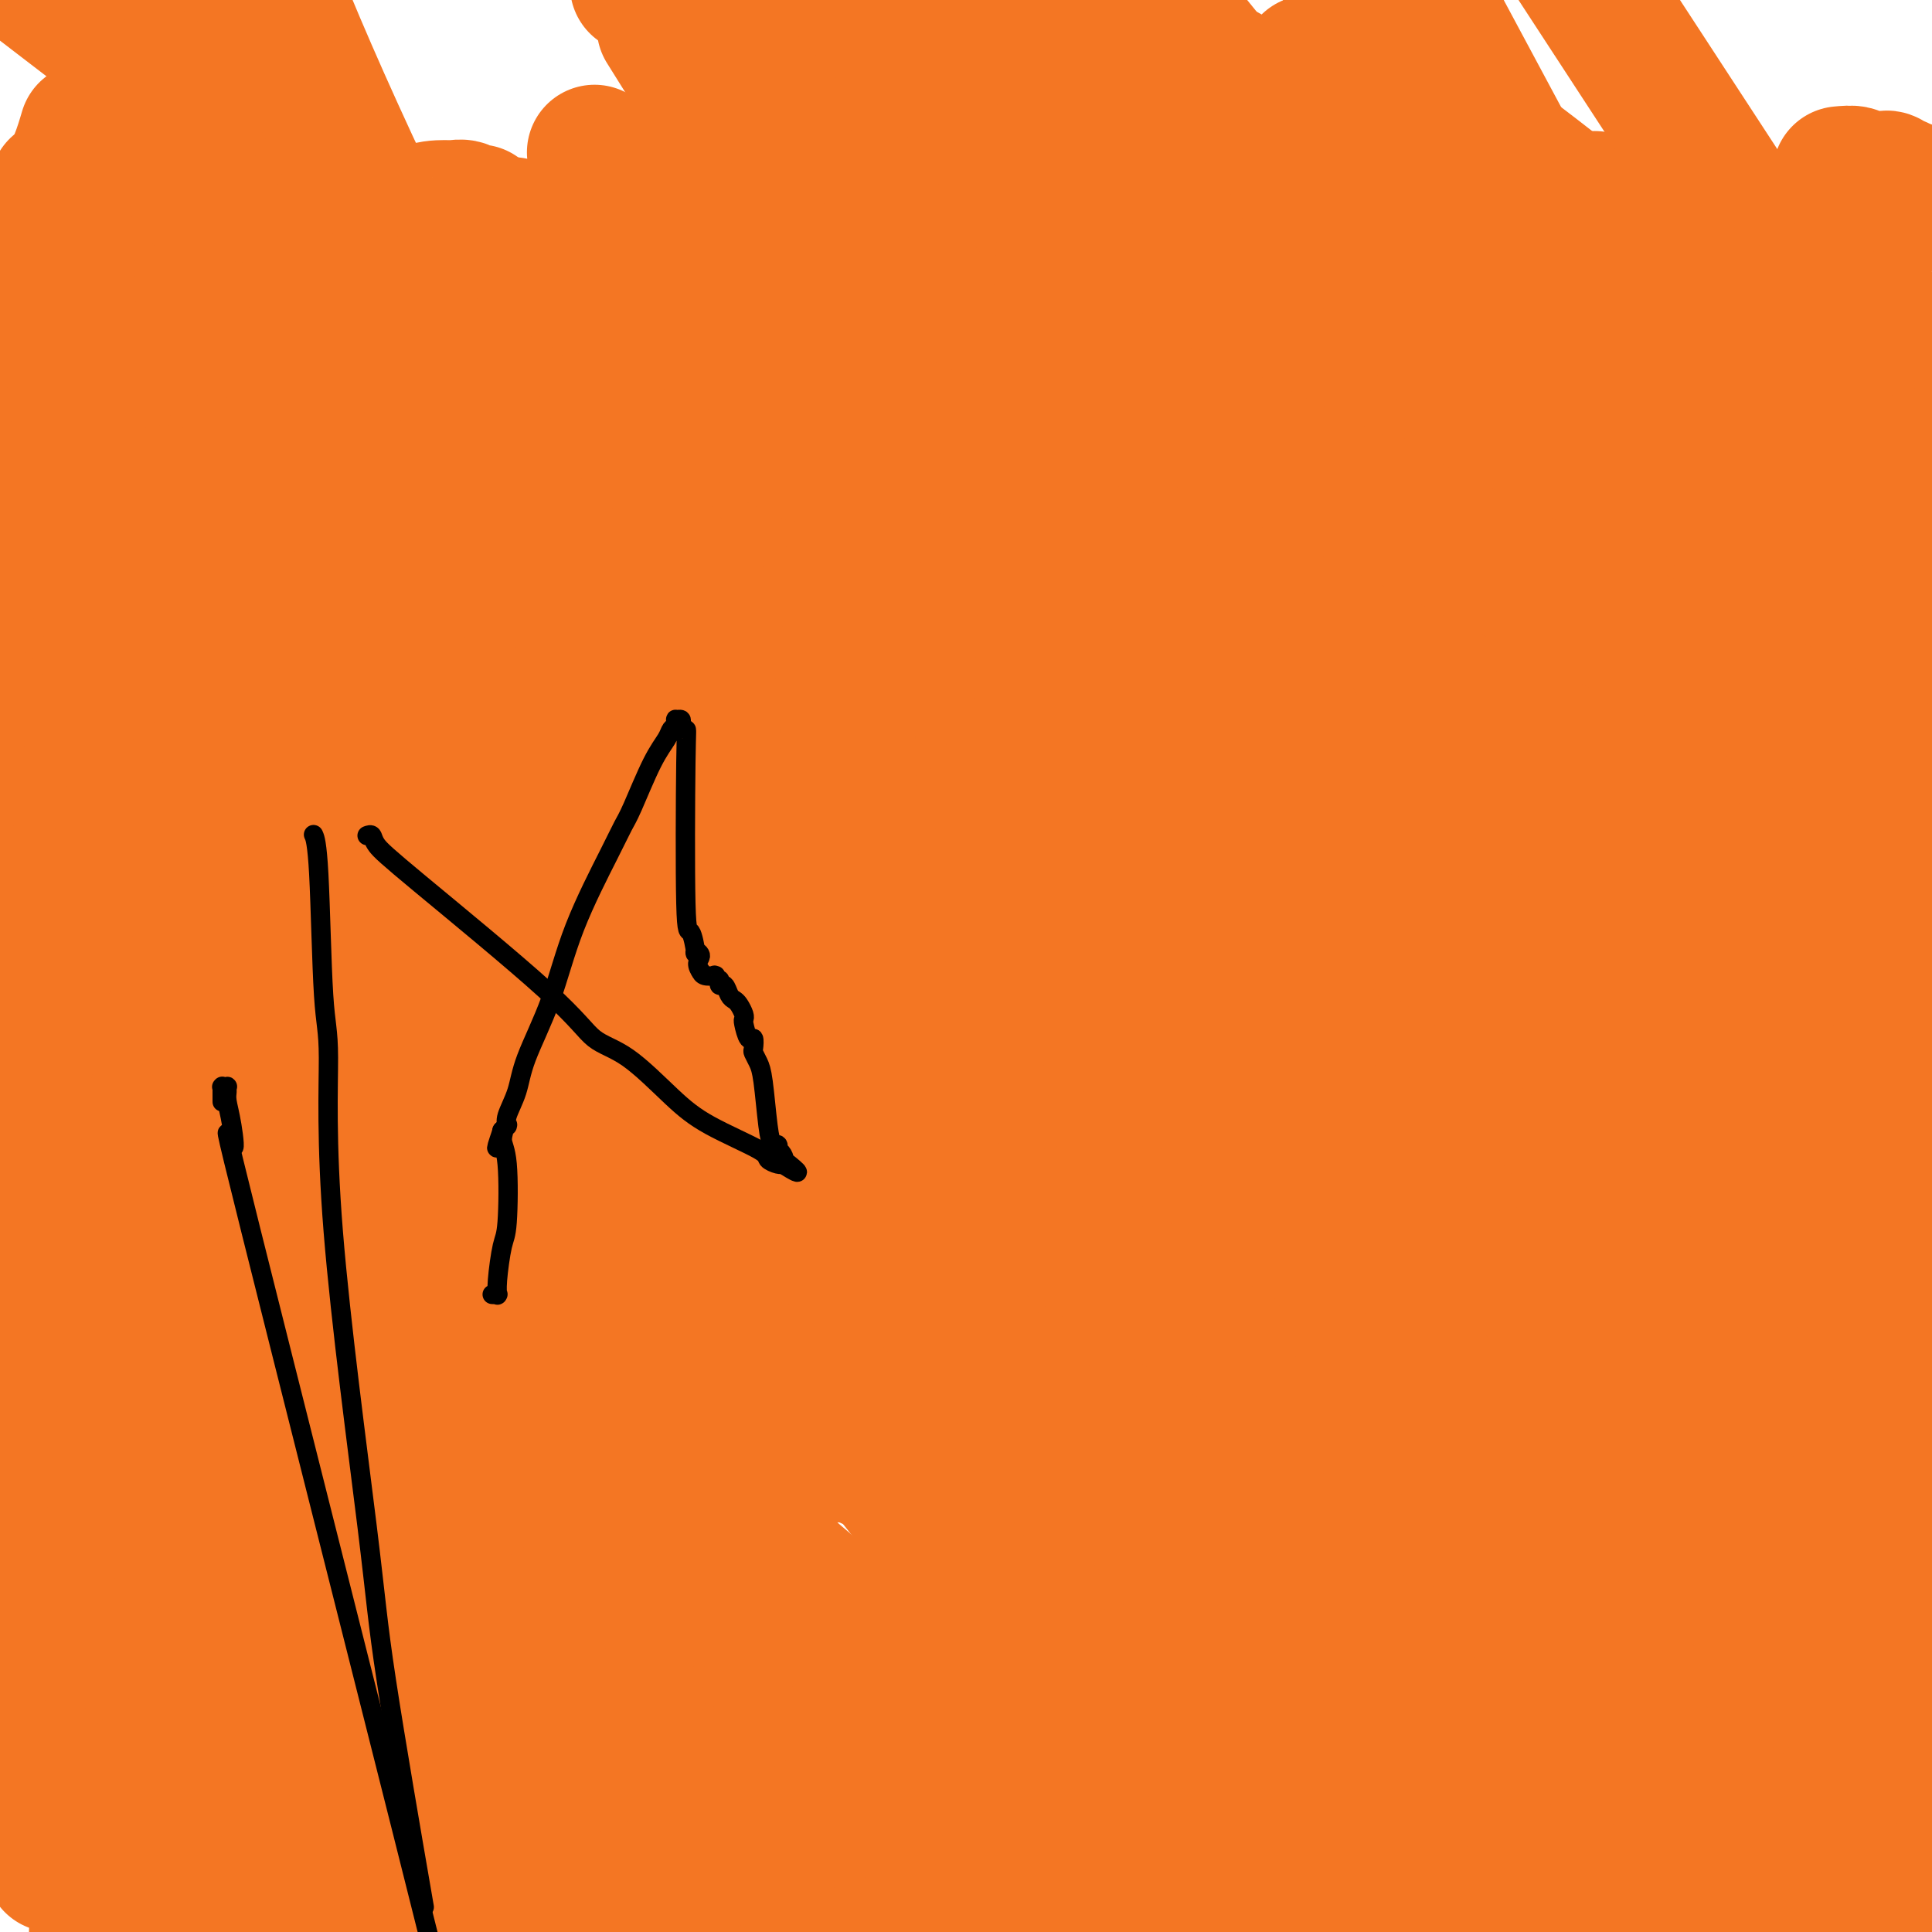 <svg viewBox='0 0 400 400' version='1.1' xmlns='http://www.w3.org/2000/svg' xmlns:xlink='http://www.w3.org/1999/xlink'><g fill='none' stroke='#F47623' stroke-width='28' stroke-linecap='round' stroke-linejoin='round'><path d='M82,122c-0.448,0.501 -0.897,1.001 -1,1c-0.103,-0.001 0.139,-0.504 0,0c-0.139,0.504 -0.660,2.015 -1,3c-0.340,0.985 -0.499,1.443 -1,4c-0.501,2.557 -1.343,7.214 -2,15c-0.657,7.786 -1.127,18.703 -2,22c-0.873,3.297 -2.149,-1.025 0,15c2.149,16.025 7.722,52.398 11,71c3.278,18.602 4.262,19.432 6,26c1.738,6.568 4.230,18.873 5,24c0.770,5.127 -0.182,3.076 0,3c0.182,-0.076 1.499,1.824 2,3c0.501,1.176 0.187,1.629 0,2c-0.187,0.371 -0.246,0.660 0,1c0.246,0.340 0.798,0.731 1,1c0.202,0.269 0.054,0.416 0,1c-0.054,0.584 -0.015,1.607 0,2c0.015,0.393 0.004,0.158 0,0c-0.004,-0.158 -0.001,-0.238 0,0c0.001,0.238 0.000,0.795 0,1c-0.000,0.205 -0.000,0.059 0,0c0.000,-0.059 0.000,-0.029 0,0'/><path d='M100,317c3.880,20.657 1.080,4.800 0,-1c-1.080,-5.800 -0.439,-1.544 0,0c0.439,1.544 0.677,0.374 1,0c0.323,-0.374 0.729,0.048 1,0c0.271,-0.048 0.405,-0.565 1,-1c0.595,-0.435 1.650,-0.788 2,-1c0.350,-0.212 -0.007,-0.284 0,-1c0.007,-0.716 0.378,-2.076 10,-4c9.622,-1.924 28.497,-4.411 41,-6c12.503,-1.589 18.635,-2.279 29,-2c10.365,0.279 24.963,1.529 36,3c11.037,1.471 18.513,3.165 22,4c3.487,0.835 2.983,0.811 5,1c2.017,0.189 6.553,0.590 9,1c2.447,0.410 2.804,0.828 3,1c0.196,0.172 0.230,0.098 1,0c0.770,-0.098 2.277,-0.219 3,0c0.723,0.219 0.661,0.780 1,1c0.339,0.220 1.078,0.101 2,0c0.922,-0.101 2.027,-0.185 4,0c1.973,0.185 4.815,0.638 6,1c1.185,0.362 0.713,0.633 2,1c1.287,0.367 4.335,0.830 6,1c1.665,0.170 1.949,0.045 2,0c0.051,-0.045 -0.130,-0.011 0,0c0.130,0.011 0.570,-0.001 1,0c0.430,0.001 0.850,0.014 1,0c0.150,-0.014 0.030,-0.055 0,0c-0.030,0.055 0.030,0.207 0,0c-0.030,-0.207 -0.152,-0.773 0,-1c0.152,-0.227 0.576,-0.113 1,0'/><path d='M290,314c16.228,1.853 4.296,-0.014 0,-1c-4.296,-0.986 -0.958,-1.091 0,-1c0.958,0.091 -0.466,0.379 -1,0c-0.534,-0.379 -0.179,-1.423 0,-2c0.179,-0.577 0.182,-0.685 0,-1c-0.182,-0.315 -0.550,-0.835 -1,-2c-0.450,-1.165 -0.982,-2.975 -1,-4c-0.018,-1.025 0.476,-1.265 0,-5c-0.476,-3.735 -1.924,-10.964 -3,-18c-1.076,-7.036 -1.780,-13.878 -2,-17c-0.220,-3.122 0.043,-2.525 0,-3c-0.043,-0.475 -0.391,-2.022 -1,-4c-0.609,-1.978 -1.478,-4.387 -2,-6c-0.522,-1.613 -0.697,-2.431 -1,-7c-0.303,-4.569 -0.733,-12.888 -1,-30c-0.267,-17.112 -0.370,-43.015 0,-57c0.370,-13.985 1.213,-16.051 1,-20c-0.213,-3.949 -1.483,-9.779 -2,-13c-0.517,-3.221 -0.282,-3.833 0,-5c0.282,-1.167 0.612,-2.891 1,-4c0.388,-1.109 0.836,-1.604 1,-2c0.164,-0.396 0.044,-0.695 0,-1c-0.044,-0.305 -0.012,-0.617 0,-1c0.012,-0.383 0.003,-0.839 0,-1c-0.003,-0.161 -0.001,-0.029 0,0c0.001,0.029 0.000,-0.045 0,0c-0.000,0.045 -0.000,0.208 0,0c0.000,-0.208 0.000,-0.788 0,-1c-0.000,-0.212 -0.000,-0.057 0,0c0.000,0.057 0.000,0.016 0,0c-0.000,-0.016 -0.000,-0.008 0,0'/><path d='M278,108c-0.015,-20.883 -0.051,-5.592 0,0c0.051,5.592 0.190,1.484 0,0c-0.190,-1.484 -0.708,-0.345 -1,0c-0.292,0.345 -0.356,-0.104 -1,0c-0.644,0.104 -1.867,0.762 -2,1c-0.133,0.238 0.823,0.057 0,0c-0.823,-0.057 -3.424,0.012 -4,0c-0.576,-0.012 0.873,-0.103 -4,0c-4.873,0.103 -16.069,0.402 -41,-1c-24.931,-1.402 -63.598,-4.505 -85,-6c-21.402,-1.495 -25.539,-1.382 -35,-1c-9.461,0.382 -24.245,1.033 -36,1c-11.755,-0.033 -20.481,-0.751 -26,-1c-5.519,-0.249 -7.832,-0.029 -14,0c-6.168,0.029 -16.191,-0.135 -23,0c-6.809,0.135 -10.405,0.567 -14,1'/><path d='M16,110c-5.853,-1.824 -11.705,-3.648 0,0c11.705,3.648 40.969,12.767 73,24c32.031,11.233 66.830,24.580 82,30c15.170,5.420 10.709,2.913 14,3c3.291,0.087 14.332,2.770 20,4c5.668,1.230 5.964,1.009 6,1c0.036,-0.009 -0.186,0.194 0,0c0.186,-0.194 0.782,-0.784 1,-1c0.218,-0.216 0.059,-0.058 0,0c-0.059,0.058 -0.020,0.017 0,0c0.020,-0.017 0.019,-0.008 0,0c-0.019,0.008 -0.057,0.017 0,0c0.057,-0.017 0.207,-0.060 0,0c-0.207,0.060 -0.773,0.222 -1,0c-0.227,-0.222 -0.117,-0.829 0,-1c0.117,-0.171 0.239,0.094 0,0c-0.239,-0.094 -0.838,-0.546 -1,-1c-0.162,-0.454 0.115,-0.910 0,-1c-0.115,-0.090 -0.621,0.187 -1,0c-0.379,-0.187 -0.632,-0.839 -1,-1c-0.368,-0.161 -0.851,0.168 -1,0c-0.149,-0.168 0.037,-0.832 0,-1c-0.037,-0.168 -0.297,0.161 -2,-1c-1.703,-1.161 -4.849,-3.813 -5,-4c-0.151,-0.187 2.691,2.093 -5,-3c-7.691,-5.093 -25.916,-17.557 -34,-23c-8.084,-5.443 -6.025,-3.866 -7,-4c-0.975,-0.134 -4.982,-1.978 -7,-3c-2.018,-1.022 -2.046,-1.222 -2,-1c0.046,0.222 0.166,0.868 0,1c-0.166,0.132 -0.619,-0.248 -1,0c-0.381,0.248 -0.691,1.124 -1,2'/><path d='M143,130c-0.724,0.192 -0.535,-0.329 -1,1c-0.465,1.329 -1.583,4.508 -2,7c-0.417,2.492 -0.133,4.295 0,9c0.133,4.705 0.116,12.310 0,15c-0.116,2.690 -0.330,0.463 0,38c0.330,37.537 1.204,114.837 2,151c0.796,36.163 1.513,31.189 2,33c0.487,1.811 0.743,10.405 1,19'/><path d='M140,395c0.056,1.003 0.111,2.007 0,0c-0.111,-2.007 -0.389,-7.023 -1,-35c-0.611,-27.977 -1.555,-78.913 -3,-105c-1.445,-26.087 -3.392,-27.324 -4,-32c-0.608,-4.676 0.124,-12.791 0,-17c-0.124,-4.209 -1.102,-4.513 -2,-6c-0.898,-1.487 -1.715,-4.156 -2,-6c-0.285,-1.844 -0.038,-2.862 -1,-5c-0.962,-2.138 -3.133,-5.396 -4,-7c-0.867,-1.604 -0.431,-1.555 -1,-2c-0.569,-0.445 -2.142,-1.384 -3,-2c-0.858,-0.616 -1.000,-0.907 -1,-1c-0.000,-0.093 0.141,0.014 0,0c-0.141,-0.014 -0.566,-0.148 -1,0c-0.434,0.148 -0.877,0.576 -1,1c-0.123,0.424 0.074,0.842 0,1c-0.074,0.158 -0.420,0.057 0,2c0.420,1.943 1.607,5.931 2,7c0.393,1.069 -0.008,-0.782 2,6c2.008,6.782 6.426,22.195 12,43c5.574,20.805 12.303,47.001 15,58c2.697,10.999 1.361,6.801 3,20c1.639,13.199 6.254,43.796 9,59c2.746,15.204 3.624,15.017 4,17c0.376,1.983 0.250,6.138 0,8c-0.250,1.862 -0.625,1.431 -1,1'/><path d='M158,399c0.086,0.553 0.173,1.106 0,0c-0.173,-1.106 -0.605,-3.871 0,-2c0.605,1.871 2.247,8.377 -4,-9c-6.247,-17.377 -20.385,-58.636 -31,-93c-10.615,-34.364 -17.709,-61.832 -26,-91c-8.291,-29.168 -17.780,-60.036 -22,-83c-4.220,-22.964 -3.169,-38.025 -3,-44c0.169,-5.975 -0.542,-2.863 -1,-2c-0.458,0.863 -0.662,-0.524 -1,-1c-0.338,-0.476 -0.810,-0.042 -1,0c-0.190,0.042 -0.097,-0.308 0,0c0.097,0.308 0.197,1.273 0,1c-0.197,-0.273 -0.692,-1.785 -1,0c-0.308,1.785 -0.429,6.865 -3,16c-2.571,9.135 -7.592,22.324 -8,76c-0.408,53.676 3.796,147.838 8,242'/><path d='M23,239c0.824,5.582 1.647,11.165 0,0c-1.647,-11.165 -5.765,-39.077 -3,-71c2.765,-31.923 12.412,-67.859 16,-81c3.588,-13.141 1.119,-3.489 0,0c-1.119,3.489 -0.886,0.814 -1,0c-0.114,-0.814 -0.576,0.234 -1,0c-0.424,-0.234 -0.812,-1.748 -1,0c-0.188,1.748 -0.176,6.759 -1,17c-0.824,10.241 -2.483,25.711 -2,43c0.483,17.289 3.108,36.396 8,60c4.892,23.604 12.050,51.704 17,73c4.950,21.296 7.693,35.787 10,45c2.307,9.213 4.177,13.148 7,19c2.823,5.852 6.599,13.620 9,18c2.401,4.380 3.427,5.374 4,6c0.573,0.626 0.692,0.886 1,1c0.308,0.114 0.804,0.081 1,0c0.196,-0.081 0.093,-0.211 0,-1c-0.093,-0.789 -0.178,-2.236 0,0c0.178,2.236 0.617,8.154 -1,-4c-1.617,-12.154 -5.289,-42.382 -11,-83c-5.711,-40.618 -13.461,-91.628 -19,-122c-5.539,-30.372 -8.868,-40.106 -13,-64c-4.132,-23.894 -9.066,-61.947 -14,-100'/><path d='M128,128c-2.893,-4.551 -5.786,-9.101 0,0c5.786,9.101 20.250,31.855 34,49c13.750,17.145 26.785,28.681 39,46c12.215,17.319 23.608,40.420 33,56c9.392,15.580 16.782,23.638 20,27c3.218,3.362 2.262,2.027 2,2c-0.262,-0.027 0.168,1.254 0,1c-0.168,-0.254 -0.936,-2.043 -1,-2c-0.064,0.043 0.574,1.918 -2,-1c-2.574,-2.918 -8.360,-10.627 -29,-35c-20.640,-24.373 -56.134,-65.408 -88,-107c-31.866,-41.592 -60.105,-83.741 -78,-112c-17.895,-28.259 -25.448,-42.630 -33,-57'/><path d='M52,42c-6.055,-8.316 -12.110,-16.633 0,0c12.110,16.633 42.384,58.214 63,84c20.616,25.786 31.574,35.775 49,55c17.426,19.225 41.321,47.684 58,64c16.679,16.316 26.144,20.490 31,23c4.856,2.510 5.104,3.358 6,4c0.896,0.642 2.439,1.078 3,1c0.561,-0.078 0.141,-0.670 0,-1c-0.141,-0.330 -0.003,-0.398 0,0c0.003,0.398 -0.127,1.260 -1,0c-0.873,-1.260 -2.487,-4.643 -5,-8c-2.513,-3.357 -5.924,-6.686 -22,-24c-16.076,-17.314 -44.815,-48.611 -70,-75c-25.185,-26.389 -46.815,-47.870 -56,-57c-9.185,-9.130 -5.927,-5.909 -5,-5c0.927,0.909 -0.479,-0.493 -1,-1c-0.521,-0.507 -0.156,-0.117 0,0c0.156,0.117 0.104,-0.037 0,0c-0.104,0.037 -0.261,0.266 0,1c0.261,0.734 0.939,1.973 1,2c0.061,0.027 -0.494,-1.159 5,5c5.494,6.159 17.038,19.663 29,33c11.962,13.337 24.341,26.506 35,39c10.659,12.494 19.599,24.313 44,49c24.401,24.687 64.263,62.244 84,81c19.737,18.756 19.348,18.712 25,23c5.652,4.288 17.343,12.909 23,17c5.657,4.091 5.279,3.653 5,3c-0.279,-0.653 -0.460,-1.522 0,-1c0.460,0.522 1.560,2.435 0,0c-1.560,-2.435 -5.780,-9.217 -10,-16'/><path d='M343,338c-15.083,-16.900 -47.790,-50.651 -65,-69c-17.210,-18.349 -18.922,-21.295 -29,-33c-10.078,-11.705 -28.522,-32.170 -36,-41c-7.478,-8.830 -3.992,-6.026 -5,-8c-1.008,-1.974 -6.512,-8.727 -9,-12c-2.488,-3.273 -1.960,-3.065 -5,-5c-3.040,-1.935 -9.648,-6.013 -20,-15c-10.352,-8.987 -24.449,-22.883 -30,-28c-5.551,-5.117 -2.556,-1.456 -2,0c0.556,1.456 -1.328,0.708 -2,1c-0.672,0.292 -0.131,1.625 0,2c0.131,0.375 -0.147,-0.206 0,1c0.147,1.206 0.720,4.200 2,7c1.280,2.800 3.268,5.408 12,30c8.732,24.592 24.209,71.169 43,125c18.791,53.831 40.895,114.915 63,176'/><path d='M183,396c2.214,2.228 4.428,4.455 0,0c-4.428,-4.455 -15.498,-15.594 -28,-36c-12.502,-20.406 -26.436,-50.079 -35,-66c-8.564,-15.921 -11.760,-18.090 -18,-31c-6.240,-12.910 -15.525,-36.560 -20,-47c-4.475,-10.440 -4.140,-7.671 -4,-7c0.140,0.671 0.084,-0.756 0,-1c-0.084,-0.244 -0.197,0.697 0,1c0.197,0.303 0.705,-0.030 1,0c0.295,0.030 0.377,0.423 1,1c0.623,0.577 1.788,1.337 3,2c1.212,0.663 2.471,1.227 4,3c1.529,1.773 3.327,4.754 39,30c35.673,25.246 105.220,72.759 146,100c40.780,27.241 52.794,34.212 63,40c10.206,5.788 18.603,10.394 27,15'/><path d='M351,383c0.597,0.853 1.193,1.706 0,0c-1.193,-1.706 -4.176,-5.970 -6,-8c-1.824,-2.030 -2.488,-1.826 -3,-2c-0.512,-0.174 -0.871,-0.725 -1,-1c-0.129,-0.275 -0.028,-0.272 0,0c0.028,0.272 -0.016,0.813 0,1c0.016,0.187 0.093,0.020 0,0c-0.093,-0.020 -0.355,0.108 0,0c0.355,-0.108 1.326,-0.452 2,0c0.674,0.452 1.050,1.701 6,7c4.950,5.299 14.475,14.650 24,24'/><path d='M336,395c1.668,2.281 3.337,4.562 0,0c-3.337,-4.562 -11.679,-15.968 -22,-26c-10.321,-10.032 -22.622,-18.689 -31,-25c-8.378,-6.311 -12.834,-10.277 -15,-12c-2.166,-1.723 -2.042,-1.204 -2,-1c0.042,0.204 0.000,0.094 0,0c-0.000,-0.094 0.041,-0.172 0,0c-0.041,0.172 -0.163,0.594 0,1c0.163,0.406 0.610,0.795 1,1c0.390,0.205 0.721,0.227 1,1c0.279,0.773 0.506,2.296 1,3c0.494,0.704 1.254,0.590 2,1c0.746,0.410 1.477,1.345 2,2c0.523,0.655 0.839,1.032 1,1c0.161,-0.032 0.167,-0.472 1,0c0.833,0.472 2.494,1.858 1,1c-1.494,-0.858 -6.141,-3.959 13,7c19.141,10.959 62.071,35.980 105,61'/><path d='M336,377c5.430,2.565 10.860,5.131 0,0c-10.860,-5.131 -38.009,-17.957 -80,-39c-41.991,-21.043 -98.825,-50.301 -141,-70c-42.175,-19.699 -69.691,-29.839 -84,-35c-14.309,-5.161 -15.410,-5.344 -17,-6c-1.590,-0.656 -3.669,-1.787 -5,-2c-1.331,-0.213 -1.914,0.491 -2,1c-0.086,0.509 0.325,0.823 0,1c-0.325,0.177 -1.384,0.216 0,1c1.384,0.784 5.212,2.314 1,1c-4.212,-1.314 -16.465,-5.472 4,5c20.465,10.472 73.646,35.575 102,47c28.354,11.425 31.881,9.172 44,13c12.119,3.828 32.832,13.737 45,18c12.168,4.263 15.793,2.881 17,2c1.207,-0.881 -0.002,-1.261 0,-1c0.002,0.261 1.217,1.163 0,0c-1.217,-1.163 -4.865,-4.392 0,-1c4.865,3.392 18.242,13.404 -1,0c-19.242,-13.404 -71.104,-50.224 -113,-78c-41.896,-27.776 -73.828,-46.507 -103,-66c-29.172,-19.493 -55.586,-39.746 -82,-60'/><path d='M135,263c-15.955,-7.041 -31.911,-14.083 0,0c31.911,14.083 111.687,49.290 151,66c39.313,16.710 38.161,14.922 50,18c11.839,3.078 36.668,11.022 50,14c13.332,2.978 15.166,0.989 17,-1'/><path d='M381,314c10.202,10.714 20.405,21.429 0,0c-20.405,-21.429 -71.417,-75.000 -128,-125c-56.583,-50.000 -118.738,-96.429 -162,-129c-43.262,-32.571 -67.631,-51.286 -92,-70'/><path d='M33,74c-6.265,-4.849 -12.530,-9.698 0,0c12.530,9.698 43.855,33.945 77,52c33.145,18.055 68.111,29.920 93,36c24.889,6.080 39.701,6.377 57,9c17.299,2.623 37.085,7.573 50,10c12.915,2.427 18.959,2.332 23,2c4.041,-0.332 6.080,-0.901 7,-1c0.920,-0.099 0.721,0.272 -1,-1c-1.721,-1.272 -4.963,-4.189 -1,-1c3.963,3.189 15.132,12.482 -11,-14c-26.132,-26.482 -89.566,-88.741 -153,-151'/><path d='M228,43c-8.549,-3.480 -17.097,-6.961 0,0c17.097,6.961 59.840,24.363 81,33c21.160,8.637 20.736,8.509 24,9c3.264,0.491 10.217,1.601 13,2c2.783,0.399 1.395,0.086 0,-1c-1.395,-1.086 -2.799,-2.946 -1,0c1.799,2.946 6.800,10.699 -6,-7c-12.800,-17.699 -43.400,-60.849 -74,-104'/><path d='M207,153c-2.875,-2.435 -5.750,-4.869 0,0c5.750,4.869 20.125,17.042 52,58c31.875,40.958 81.250,110.702 111,144c29.750,33.298 39.875,30.149 50,27'/><path d='M326,203c12.425,11.644 24.851,23.288 0,0c-24.851,-23.288 -86.977,-81.509 -114,-105c-27.023,-23.491 -18.943,-12.251 -21,-9c-2.057,3.251 -14.252,-1.487 -19,-3c-4.748,-1.513 -2.048,0.199 -1,1c1.048,0.801 0.446,0.689 0,0c-0.446,-0.689 -0.735,-1.957 1,0c1.735,1.957 5.495,7.138 0,2c-5.495,-5.138 -20.246,-20.594 6,5c26.246,25.594 93.489,92.237 128,129c34.511,36.763 36.289,43.647 64,65c27.711,21.353 81.356,57.177 135,93'/><path d='M356,92c0.265,0.271 0.530,0.542 0,0c-0.530,-0.542 -1.855,-1.898 -4,-6c-2.145,-4.102 -5.108,-10.949 -7,-14c-1.892,-3.051 -2.711,-2.306 -3,-2c-0.289,0.306 -0.046,0.174 0,0c0.046,-0.174 -0.104,-0.389 0,0c0.104,0.389 0.461,1.383 0,1c-0.461,-0.383 -1.739,-2.141 1,2c2.739,4.141 9.497,14.183 29,41c19.503,26.817 51.752,70.408 84,114'/><path d='M330,66c-4.488,-16.696 -8.976,-33.393 0,0c8.976,33.393 31.417,116.875 42,155c10.583,38.125 9.310,30.893 13,34c3.690,3.107 12.345,16.554 21,30'/><path d='M326,57c4.333,8.083 8.667,16.167 0,0c-8.667,-16.167 -30.333,-56.583 -52,-97'/><path d='M344,136c-4.800,-8.689 -9.600,-17.378 0,0c9.600,17.378 33.600,60.822 46,83c12.400,22.178 13.200,23.089 14,24'/><path d='M367,55c5.167,7.917 10.333,15.833 0,0c-10.333,-15.833 -36.167,-55.417 -62,-95'/><path d='M284,83c-0.065,-12.951 -0.131,-25.902 0,0c0.131,25.902 0.458,90.658 2,127c1.542,36.342 4.299,44.270 6,49c1.701,4.730 2.347,6.263 5,14c2.653,7.737 7.315,21.679 9,27c1.685,5.321 0.395,2.022 0,1c-0.395,-1.022 0.107,0.235 0,0c-0.107,-0.235 -0.822,-1.960 0,-1c0.822,0.960 3.183,4.605 -9,-20c-12.183,-24.605 -38.909,-77.458 -68,-130c-29.091,-52.542 -60.545,-104.771 -92,-157'/><path d='M108,211c-0.036,-7.077 -0.071,-14.155 0,0c0.071,14.155 0.250,49.542 4,83c3.750,33.458 11.071,64.988 21,91c9.929,26.012 22.464,46.506 35,67'/><path d='M153,346c9.444,13.333 18.889,26.667 0,0c-18.889,-26.667 -66.111,-93.333 -101,-142c-34.889,-48.667 -57.444,-79.333 -80,-110'/><path d='M9,139c-9.389,-8.829 -18.777,-17.658 0,0c18.777,17.658 65.721,61.802 92,96c26.279,34.198 31.894,58.449 53,81c21.106,22.551 57.703,43.403 84,56c26.297,12.597 42.293,16.939 50,18c7.707,1.061 7.123,-1.159 10,-2c2.877,-0.841 9.213,-0.303 9,-16c-0.213,-15.697 -6.974,-47.629 -25,-81c-18.026,-33.371 -47.315,-68.182 -72,-102c-24.685,-33.818 -44.765,-66.644 -59,-84c-14.235,-17.356 -22.626,-19.243 -26,-20c-3.374,-0.757 -1.732,-0.383 -1,0c0.732,0.383 0.555,0.774 0,0c-0.555,-0.774 -1.489,-2.713 0,1c1.489,3.713 5.401,13.076 0,1c-5.401,-12.076 -20.115,-45.593 3,9c23.115,54.593 84.057,197.297 145,340'/><path d='M199,324c10.030,12.774 20.060,25.548 0,0c-20.060,-25.548 -70.209,-89.418 -107,-135c-36.791,-45.582 -60.224,-72.876 -69,-83c-8.776,-10.124 -2.895,-3.079 -1,0c1.895,3.079 -0.197,2.191 -1,2c-0.803,-0.191 -0.317,0.316 0,1c0.317,0.684 0.467,1.544 -1,0c-1.467,-1.544 -4.549,-5.493 1,4c5.549,9.493 19.728,32.426 44,84c24.272,51.574 58.636,131.787 93,212'/><path d='M115,350c4.356,5.933 8.711,11.867 0,0c-8.711,-11.867 -30.489,-41.533 -73,-87c-42.511,-45.467 -105.756,-106.733 -169,-168'/><path d='M7,345c-7.833,-10.167 -15.667,-20.333 0,0c15.667,20.333 54.833,71.167 94,122'/><path d='M132,356c0.003,0.203 0.006,0.406 0,0c-0.006,-0.406 -0.021,-1.422 0,-2c0.021,-0.578 0.080,-0.719 0,-1c-0.080,-0.281 -0.297,-0.702 -1,-1c-0.703,-0.298 -1.891,-0.472 -3,-1c-1.109,-0.528 -2.139,-1.410 -5,-4c-2.861,-2.590 -7.551,-6.887 -10,-9c-2.449,-2.113 -2.655,-2.040 -3,-2c-0.345,0.040 -0.828,0.047 -1,0c-0.172,-0.047 -0.032,-0.149 0,0c0.032,0.149 -0.042,0.547 0,1c0.042,0.453 0.200,0.960 0,1c-0.200,0.040 -0.759,-0.385 -1,0c-0.241,0.385 -0.164,1.582 0,2c0.164,0.418 0.414,0.056 0,1c-0.414,0.944 -1.491,3.192 -2,5c-0.509,1.808 -0.451,3.174 -1,5c-0.549,1.826 -1.705,4.112 -2,5c-0.295,0.888 0.269,0.378 0,0c-0.269,-0.378 -1.373,-0.623 -2,0c-0.627,0.623 -0.777,2.116 -4,0c-3.223,-2.116 -9.518,-7.841 -15,-11c-5.482,-3.159 -10.152,-3.753 -18,-23c-7.848,-19.247 -18.873,-57.147 -23,-73c-4.127,-15.853 -1.357,-9.659 0,-10c1.357,-0.341 1.302,-7.215 1,-10c-0.302,-2.785 -0.851,-1.479 -1,-1c-0.149,0.479 0.101,0.131 0,0c-0.101,-0.131 -0.553,-0.045 -1,0c-0.447,0.045 -0.890,0.051 -1,0c-0.110,-0.051 0.111,-0.157 0,0c-0.111,0.157 -0.556,0.579 -1,1'/><path d='M38,229c-0.950,-0.338 -1.324,-1.185 -2,4c-0.676,5.185 -1.656,16.400 -3,24c-1.344,7.600 -3.054,11.585 2,36c5.054,24.415 16.873,69.262 23,92c6.127,22.738 6.564,23.369 7,24'/><path d='M43,285c3.267,7.800 6.533,15.600 0,0c-6.533,-15.600 -22.867,-54.600 -33,-76c-10.133,-21.400 -14.067,-25.200 -18,-29'/><path d='M1,252c-1.556,-3.533 -3.111,-7.066 0,0c3.111,7.066 10.890,24.732 14,32c3.110,7.268 1.551,4.139 1,3c-0.551,-1.139 -0.093,-0.286 0,0c0.093,0.286 -0.177,0.006 0,0c0.177,-0.006 0.803,0.262 1,0c0.197,-0.262 -0.035,-1.056 0,-1c0.035,0.056 0.337,0.961 1,0c0.663,-0.961 1.688,-3.786 1,-1c-0.688,2.786 -3.088,11.185 4,-11c7.088,-22.185 23.666,-74.953 30,-95c6.334,-20.047 2.426,-7.373 1,-3c-1.426,4.373 -0.368,0.446 0,-1c0.368,-1.446 0.048,-0.409 0,0c-0.048,0.409 0.175,0.192 0,0c-0.175,-0.192 -0.750,-0.359 -1,0c-0.250,0.359 -0.175,1.243 0,1c0.175,-0.243 0.449,-1.611 -1,1c-1.449,2.611 -4.621,9.203 -9,18c-4.379,8.797 -9.965,19.799 -18,46c-8.035,26.201 -18.517,67.600 -29,109'/><path d='M-1,356c-0.634,2.513 -1.269,5.025 0,0c1.269,-5.025 4.441,-17.588 21,-57c16.559,-39.412 46.505,-105.675 58,-131c11.495,-25.325 4.541,-9.714 2,-4c-2.541,5.714 -0.667,1.532 0,0c0.667,-1.532 0.126,-0.413 0,0c-0.126,0.413 0.162,0.120 0,0c-0.162,-0.120 -0.776,-0.067 -1,0c-0.224,0.067 -0.059,0.147 0,0c0.059,-0.147 0.012,-0.522 0,1c-0.012,1.522 0.011,4.941 0,1c-0.011,-3.941 -0.054,-15.242 -1,4c-0.946,19.242 -2.793,69.027 -3,98c-0.207,28.973 1.227,37.135 4,56c2.773,18.865 6.887,48.432 11,78'/><path d='M45,393c0.566,1.365 1.131,2.731 0,0c-1.131,-2.731 -3.960,-9.558 -6,-17c-2.040,-7.442 -3.293,-15.500 -4,-20c-0.707,-4.500 -0.869,-5.444 -1,-6c-0.131,-0.556 -0.231,-0.726 0,-1c0.231,-0.274 0.794,-0.652 1,-1c0.206,-0.348 0.055,-0.668 0,-1c-0.055,-0.332 -0.014,-0.678 0,-1c0.014,-0.322 -0.000,-0.622 0,-1c0.000,-0.378 0.014,-0.834 0,-1c-0.014,-0.166 -0.057,-0.040 0,0c0.057,0.040 0.212,-0.004 0,0c-0.212,0.004 -0.791,0.056 -1,0c-0.209,-0.056 -0.046,-0.221 0,0c0.046,0.221 -0.024,0.828 0,1c0.024,0.172 0.143,-0.091 0,0c-0.143,0.091 -0.549,0.536 -1,1c-0.451,0.464 -0.946,0.946 -1,1c-0.054,0.054 0.333,-0.320 0,0c-0.333,0.320 -1.385,1.334 -2,5c-0.615,3.666 -0.794,9.983 -1,12c-0.206,2.017 -0.440,-0.265 -1,5c-0.560,5.265 -1.446,18.076 -2,26c-0.554,7.924 -0.777,10.962 -1,14'/><path d='M18,372c-1.442,14.722 -2.884,29.445 0,0c2.884,-29.445 10.093,-103.056 13,-131c2.907,-27.944 1.512,-10.220 1,-4c-0.512,6.220 -0.141,0.934 0,-1c0.141,-1.934 0.052,-0.518 0,0c-0.052,0.518 -0.066,0.139 0,0c0.066,-0.139 0.213,-0.037 0,0c-0.213,0.037 -0.786,0.010 -1,0c-0.214,-0.010 -0.069,-0.003 0,0c0.069,0.003 0.062,0.001 0,0c-0.062,-0.001 -0.179,-0.000 0,0c0.179,0.000 0.653,0.000 1,1c0.347,1.000 0.567,3.000 0,0c-0.567,-3.000 -1.922,-11.000 2,4c3.922,15.000 13.121,53.000 19,84c5.879,31.000 8.440,55.000 11,79'/><path d='M24,389c-0.113,4.508 -0.226,9.015 0,0c0.226,-9.015 0.792,-31.554 1,-40c0.208,-8.446 0.057,-2.799 0,-1c-0.057,1.799 -0.019,-0.250 0,-1c0.019,-0.750 0.019,-0.201 0,0c-0.019,0.201 -0.058,0.054 0,0c0.058,-0.054 0.212,-0.013 0,0c-0.212,0.013 -0.789,-0.000 -1,0c-0.211,0.000 -0.056,0.014 0,0c0.056,-0.014 0.012,-0.056 0,0c-0.012,0.056 0.010,0.211 0,0c-0.010,-0.211 -0.050,-0.788 0,-1c0.050,-0.212 0.189,-0.059 0,0c-0.189,0.059 -0.707,0.025 -1,0c-0.293,-0.025 -0.361,-0.043 0,0c0.361,0.043 1.150,0.145 0,-1c-1.150,-1.145 -4.241,-3.536 -6,-5c-1.759,-1.464 -2.187,-2.000 -3,-3c-0.813,-1.000 -2.011,-2.465 -3,-3c-0.989,-0.535 -1.768,-0.142 -2,0c-0.232,0.142 0.082,0.031 0,0c-0.082,-0.031 -0.559,0.018 -1,0c-0.441,-0.018 -0.847,-0.103 -1,0c-0.153,0.103 -0.055,0.395 0,1c0.055,0.605 0.066,1.523 0,2c-0.066,0.477 -0.211,0.513 0,1c0.211,0.487 0.777,1.424 1,2c0.223,0.576 0.101,0.790 0,1c-0.101,0.210 -0.182,0.417 0,2c0.182,1.583 0.626,4.542 1,7c0.374,2.458 0.678,4.417 1,7c0.322,2.583 0.661,5.792 1,9'/><path d='M11,366c0.464,6.820 0.124,7.870 0,9c-0.124,1.130 -0.033,2.340 0,3c0.033,0.660 0.009,0.768 0,1c-0.009,0.232 -0.002,0.587 0,1c0.002,0.413 0.001,0.884 0,1c-0.001,0.116 -0.000,-0.124 0,0c0.000,0.124 0.000,0.611 0,1c-0.000,0.389 0.000,0.679 0,1c-0.000,0.321 -0.000,0.675 0,1c0.000,0.325 0.000,0.623 0,1c-0.000,0.377 -0.001,0.833 0,1c0.001,0.167 0.004,0.045 0,0c-0.004,-0.045 -0.015,-0.012 0,0c0.015,0.012 0.057,0.003 0,0c-0.057,-0.003 -0.211,-0.001 0,0c0.211,0.001 0.788,0.000 1,0c0.212,-0.000 0.058,-0.000 0,0c-0.058,0.000 -0.019,-0.000 0,0c0.019,0.000 0.019,0.001 0,0c-0.019,-0.001 -0.057,-0.003 0,0c0.057,0.003 0.209,0.012 1,0c0.791,-0.012 2.222,-0.044 2,0c-0.222,0.044 -2.097,0.165 1,0c3.097,-0.165 11.166,-0.614 8,0c-3.166,0.614 -17.566,2.293 17,0c34.566,-2.293 118.099,-8.558 161,-13c42.901,-4.442 45.170,-7.060 46,-8c0.830,-0.940 0.223,-0.200 0,0c-0.223,0.200 -0.060,-0.138 0,0c0.060,0.138 0.017,0.754 0,1c-0.017,0.246 -0.009,0.123 0,0'/><path d='M248,366c7.177,-1.067 2.119,-0.233 0,0c-2.119,0.233 -1.300,-0.135 -1,0c0.300,0.135 0.079,0.771 0,1c-0.079,0.229 -0.017,0.050 0,0c0.017,-0.050 -0.012,0.030 0,0c0.012,-0.030 0.064,-0.171 0,0c-0.064,0.171 -0.245,0.655 -1,1c-0.755,0.345 -2.084,0.550 -3,1c-0.916,0.450 -1.420,1.146 -3,2c-1.580,0.854 -4.238,1.868 -9,4c-4.762,2.132 -11.628,5.382 -15,7c-3.372,1.618 -3.249,1.605 -13,5c-9.751,3.395 -29.375,10.197 -49,17'/><path d='M91,358c-2.765,7.014 -5.530,14.028 0,0c5.530,-14.028 19.355,-49.098 27,-64c7.645,-14.902 9.110,-9.635 13,-9c3.890,0.635 10.204,-3.361 13,-5c2.796,-1.639 2.074,-0.920 3,-1c0.926,-0.080 3.501,-0.960 5,-1c1.499,-0.040 1.922,0.760 2,1c0.078,0.240 -0.189,-0.080 0,0c0.189,0.080 0.835,0.560 1,1c0.165,0.440 -0.152,0.839 0,1c0.152,0.161 0.773,0.085 1,0c0.227,-0.085 0.060,-0.180 0,0c-0.060,0.180 -0.014,0.633 0,1c0.014,0.367 -0.004,0.648 0,1c0.004,0.352 0.030,0.776 0,2c-0.030,1.224 -0.115,3.249 0,5c0.115,1.751 0.430,3.230 0,6c-0.430,2.770 -1.604,6.832 -2,9c-0.396,2.168 -0.014,2.441 0,3c0.014,0.559 -0.341,1.404 -1,2c-0.659,0.596 -1.623,0.941 -3,2c-1.377,1.059 -3.165,2.830 -5,4c-1.835,1.170 -3.715,1.739 -6,3c-2.285,1.261 -4.975,3.213 -11,6c-6.025,2.787 -15.384,6.407 -19,8c-3.616,1.593 -1.490,1.159 -1,1c0.490,-0.159 -0.657,-0.043 -1,0c-0.343,0.043 0.118,0.011 0,0c-0.118,-0.011 -0.815,-0.003 -1,0c-0.185,0.003 0.143,0.001 0,0c-0.143,-0.001 -0.755,-0.000 -1,0c-0.245,0.000 -0.122,0.000 0,0'/><path d='M105,334c-6.203,3.025 -1.711,1.586 0,1c1.711,-0.586 0.642,-0.321 0,0c-0.642,0.321 -0.855,0.698 -1,1c-0.145,0.302 -0.221,0.528 0,1c0.221,0.472 0.740,1.188 0,0c-0.740,-1.188 -2.738,-4.281 1,4c3.738,8.281 13.211,27.938 24,45c10.789,17.062 22.895,31.531 35,46'/><path d='M236,392c-1.992,1.969 -3.985,3.938 0,0c3.985,-3.938 13.946,-13.785 20,-33c6.054,-19.215 8.200,-47.800 9,-68c0.800,-20.200 0.254,-32.015 0,-41c-0.254,-8.985 -0.215,-15.138 -5,-57c-4.785,-41.862 -14.392,-119.431 -24,-197'/><path d='M181,147c-3.375,-12.863 -6.750,-25.726 0,0c6.750,25.726 23.625,90.042 35,126c11.375,35.958 17.250,43.560 31,61c13.750,17.440 35.375,44.720 57,72'/><path d='M277,329c10.334,12.202 20.668,24.404 0,0c-20.668,-24.404 -72.337,-85.415 -103,-127c-30.663,-41.585 -40.319,-63.743 -47,-75c-6.681,-11.257 -10.387,-11.612 -12,-12c-1.613,-0.388 -1.135,-0.809 -1,-1c0.135,-0.191 -0.075,-0.153 0,0c0.075,0.153 0.436,0.420 0,0c-0.436,-0.420 -1.668,-1.528 0,1c1.668,2.528 6.237,8.691 1,1c-5.237,-7.691 -20.280,-29.237 6,9c26.280,38.237 93.883,136.256 126,184c32.117,47.744 28.748,45.213 49,69c20.252,23.787 64.126,73.894 108,124'/><path d='M288,306c5.096,6.311 10.192,12.621 0,0c-10.192,-12.621 -35.672,-44.175 -45,-56c-9.328,-11.825 -2.506,-3.921 0,-1c2.506,2.921 0.694,0.860 0,0c-0.694,-0.860 -0.270,-0.518 0,0c0.270,0.518 0.387,1.213 0,1c-0.387,-0.213 -1.279,-1.336 0,0c1.279,1.336 4.729,5.129 20,20c15.271,14.871 42.363,40.820 82,81c39.637,40.180 91.818,94.590 144,149'/><path d='M367,366c12.583,12.471 25.165,24.943 0,0c-25.165,-24.943 -88.078,-87.300 -114,-112c-25.922,-24.700 -14.855,-11.743 -11,-7c3.855,4.743 0.496,1.271 -1,0c-1.496,-1.271 -1.131,-0.341 -1,0c0.131,0.341 0.027,0.091 0,0c-0.027,-0.091 0.024,-0.024 0,0c-0.024,0.024 -0.123,0.006 0,0c0.123,-0.006 0.467,-0.001 1,1c0.533,1.001 1.256,2.996 16,20c14.744,17.004 43.511,49.015 57,65c13.489,15.985 11.702,15.943 13,17c1.298,1.057 5.681,3.212 7,4c1.319,0.788 -0.424,0.210 -1,0c-0.576,-0.210 0.017,-0.052 0,0c-0.017,0.052 -0.645,-0.002 -9,-3c-8.355,-2.998 -24.439,-8.940 -46,-26c-21.561,-17.060 -48.600,-45.237 -71,-66c-22.400,-20.763 -40.160,-34.114 -47,-39c-6.840,-4.886 -2.760,-1.309 -1,0c1.760,1.309 1.200,0.350 1,0c-0.200,-0.350 -0.042,-0.091 0,0c0.042,0.091 -0.034,0.015 0,0c0.034,-0.015 0.177,0.031 0,0c-0.177,-0.031 -0.673,-0.138 0,0c0.673,0.138 2.515,0.521 2,0c-0.515,-0.521 -3.388,-1.946 2,2c5.388,3.946 19.038,13.265 39,28c19.962,14.735 46.237,34.888 58,43c11.763,8.112 9.013,4.184 8,3c-1.013,-1.184 -0.289,0.376 0,1c0.289,0.624 0.145,0.312 0,0'/><path d='M269,297c16.873,11.896 4.554,3.135 0,0c-4.554,-3.135 -1.345,-0.644 0,0c1.345,0.644 0.824,-0.560 0,-1c-0.824,-0.440 -1.951,-0.115 -26,-20c-24.049,-19.885 -71.018,-59.979 -102,-87c-30.982,-27.021 -45.976,-40.968 -52,-46c-6.024,-5.032 -3.078,-1.148 -2,0c1.078,1.148 0.289,-0.439 0,-1c-0.289,-0.561 -0.078,-0.095 0,0c0.078,0.095 0.023,-0.182 0,0c-0.023,0.182 -0.015,0.822 0,1c0.015,0.178 0.035,-0.108 0,0c-0.035,0.108 -0.127,0.608 0,1c0.127,0.392 0.472,0.674 1,1c0.528,0.326 1.240,0.696 8,10c6.760,9.304 19.569,27.542 31,40c11.431,12.458 21.483,19.135 33,28c11.517,8.865 24.499,19.917 31,26c6.501,6.083 6.521,7.196 7,8c0.479,0.804 1.419,1.298 0,0c-1.419,-1.298 -5.195,-4.389 -1,-1c4.195,3.389 16.360,13.259 -12,-7c-28.360,-20.259 -97.246,-70.645 -137,-99c-39.754,-28.355 -50.377,-34.677 -61,-41'/><path d='M5,117c-8.258,-6.667 -16.516,-13.334 0,0c16.516,13.334 57.806,46.669 94,73c36.194,26.331 67.291,45.657 81,56c13.709,10.343 10.031,11.703 10,13c-0.031,1.297 3.584,2.533 5,3c1.416,0.467 0.631,0.167 0,0c-0.631,-0.167 -1.108,-0.199 -1,0c0.108,0.199 0.802,0.630 0,-1c-0.802,-1.630 -3.100,-5.323 -17,-20c-13.900,-14.677 -39.400,-40.340 -49,-50c-9.600,-9.660 -3.299,-3.316 -1,-1c2.299,2.316 0.595,0.604 0,0c-0.595,-0.604 -0.081,-0.101 0,0c0.081,0.101 -0.272,-0.199 0,0c0.272,0.199 1.171,0.896 1,1c-0.171,0.104 -1.410,-0.384 0,1c1.410,1.384 5.468,4.640 1,1c-4.468,-3.640 -17.463,-14.177 13,12c30.463,26.177 104.383,89.068 132,113c27.617,23.932 8.930,8.905 10,5c1.070,-3.905 21.899,3.311 34,7c12.101,3.689 15.476,3.852 17,4c1.524,0.148 1.198,0.281 1,0c-0.198,-0.281 -0.267,-0.975 0,-1c0.267,-0.025 0.871,0.620 0,-1c-0.871,-1.620 -3.217,-5.503 -2,-6c1.217,-0.497 5.996,2.393 -23,-38c-28.996,-40.393 -91.768,-124.067 -117,-157c-25.232,-32.933 -12.923,-15.124 -8,-8c4.923,7.124 2.462,3.562 0,0'/><path d='M186,123c-19.107,-25.554 -4.375,-6.938 1,0c5.375,6.938 1.392,2.199 0,0c-1.392,-2.199 -0.192,-1.858 0,-2c0.192,-0.142 -0.623,-0.768 0,-1c0.623,-0.232 2.683,-0.068 2,-2c-0.683,-1.932 -4.108,-5.958 25,1c29.108,6.958 90.751,24.899 116,34c25.249,9.101 14.106,9.361 15,15c0.894,5.639 13.826,16.658 19,21c5.174,4.342 2.591,2.009 2,2c-0.591,-0.009 0.811,2.307 0,1c-0.811,-1.307 -3.834,-6.236 0,-1c3.834,5.236 14.524,20.639 -3,-7c-17.524,-27.639 -63.262,-98.319 -109,-169'/><path d='M265,62c-4.226,-5.446 -8.452,-10.892 0,0c8.452,10.892 29.583,38.121 40,52c10.417,13.879 10.119,14.407 11,17c0.881,2.593 2.941,7.252 4,9c1.059,1.748 1.118,0.587 1,0c-0.118,-0.587 -0.413,-0.599 0,0c0.413,0.599 1.533,1.810 0,0c-1.533,-1.810 -5.721,-6.641 -1,-2c4.721,4.641 18.349,18.755 -4,-6c-22.349,-24.755 -80.674,-88.377 -139,-152'/><path d='M307,238c-1.675,-1.787 -3.349,-3.574 0,0c3.349,3.574 11.722,12.509 17,18c5.278,5.491 7.460,7.539 11,10c3.540,2.461 8.439,5.336 10,6c1.561,0.664 -0.214,-0.883 0,0c0.214,0.883 2.418,4.195 0,0c-2.418,-4.195 -9.459,-15.899 -21,-38c-11.541,-22.101 -27.583,-54.600 -59,-102c-31.417,-47.400 -78.208,-109.700 -125,-172'/><path d='M154,32c-14.258,-22.839 -28.517,-45.678 0,0c28.517,45.678 99.809,159.872 132,210c32.191,50.128 25.282,36.188 37,50c11.718,13.812 42.062,55.375 60,80c17.938,24.625 23.469,32.313 29,40'/><path d='M273,327c4.162,4.190 8.324,8.379 0,0c-8.324,-8.379 -29.134,-29.327 -37,-37c-7.866,-7.673 -2.787,-2.070 -1,0c1.787,2.070 0.282,0.608 0,0c-0.282,-0.608 0.659,-0.361 1,0c0.341,0.361 0.080,0.837 0,1c-0.080,0.163 0.020,0.013 0,0c-0.020,-0.013 -0.159,0.112 1,1c1.159,0.888 3.617,2.539 37,38c33.383,35.461 97.692,104.730 162,174'/><path d='M249,327c10.099,10.433 20.198,20.866 0,0c-20.198,-20.866 -70.694,-73.031 -91,-94c-20.306,-20.969 -10.422,-10.743 -7,-7c3.422,3.743 0.381,1.004 -1,0c-1.381,-1.004 -1.102,-0.273 -1,0c0.102,0.273 0.027,0.087 0,0c-0.027,-0.087 -0.005,-0.074 0,0c0.005,0.074 -0.006,0.210 0,0c0.006,-0.210 0.031,-0.767 0,-1c-0.031,-0.233 -0.117,-0.142 0,0c0.117,0.142 0.437,0.334 0,0c-0.437,-0.334 -1.633,-1.192 0,0c1.633,1.192 6.093,4.436 4,1c-2.093,-3.436 -10.741,-13.553 30,9c40.741,22.553 130.870,77.777 221,133'/><path d='M314,263c14.358,15.015 28.716,30.031 0,0c-28.716,-30.031 -100.507,-105.108 -134,-142c-33.493,-36.892 -28.687,-35.598 -29,-38c-0.313,-2.402 -5.747,-8.501 -8,-11c-2.253,-2.499 -1.327,-1.397 -1,-1c0.327,0.397 0.056,0.088 0,0c-0.056,-0.088 0.102,0.044 0,0c-0.102,-0.044 -0.463,-0.264 0,0c0.463,0.264 1.752,1.011 1,1c-0.752,-0.011 -3.544,-0.779 2,2c5.544,2.779 19.425,9.105 52,44c32.575,34.895 83.844,98.357 107,126c23.156,27.643 18.200,19.466 25,32c6.800,12.534 25.355,45.780 36,61c10.645,15.220 13.381,12.415 16,13c2.619,0.585 5.122,4.562 6,6c0.878,1.438 0.132,0.339 0,0c-0.132,-0.339 0.349,0.082 0,0c-0.349,-0.082 -1.528,-0.669 -1,0c0.528,0.669 2.764,2.593 -35,-40c-37.764,-42.593 -115.528,-129.702 -144,-162c-28.472,-32.298 -7.651,-9.785 0,-1c7.651,8.785 2.133,3.843 0,2c-2.133,-1.843 -0.881,-0.585 1,2c1.881,2.585 4.392,6.497 1,1c-3.392,-5.497 -12.688,-20.404 8,13c20.688,33.404 71.360,115.119 94,154c22.640,38.881 17.249,34.930 21,40c3.751,5.070 16.643,19.163 22,25c5.357,5.837 3.178,3.419 1,1'/><path d='M355,391c3.425,3.826 0.488,0.389 0,0c-0.488,-0.389 1.472,2.268 0,0c-1.472,-2.268 -6.376,-9.463 0,-1c6.376,8.463 24.031,32.584 -8,-18c-32.031,-50.584 -113.749,-175.874 -150,-232c-36.251,-56.126 -27.035,-43.089 -25,-41c2.035,2.089 -3.111,-6.768 -5,-10c-1.889,-3.232 -0.520,-0.837 0,0c0.520,0.837 0.192,0.115 0,0c-0.192,-0.115 -0.246,0.375 0,1c0.246,0.625 0.792,1.383 0,1c-0.792,-0.383 -2.924,-1.907 1,1c3.924,2.907 13.903,10.244 56,49c42.097,38.756 116.314,108.930 152,140c35.686,31.070 32.843,23.035 30,15'/><path d='M316,166c5.133,9.289 10.267,18.578 0,0c-10.267,-18.578 -35.933,-65.022 -51,-94c-15.067,-28.978 -19.533,-40.489 -24,-52'/><path d='M251,52c-2.393,-3.815 -4.786,-7.631 0,0c4.786,7.631 16.750,26.708 39,72c22.250,45.292 54.786,116.798 75,157c20.214,40.202 28.107,49.101 36,58'/><path d='M398,334c19.556,26.378 39.111,52.756 0,0c-39.111,-52.756 -136.889,-184.644 -191,-254c-54.111,-69.356 -64.556,-76.178 -75,-83'/><path d='M319,268c-3.578,-3.511 -7.156,-7.022 0,0c7.156,7.022 25.044,24.578 42,43c16.956,18.422 32.978,37.711 49,57'/><path d='M320,193c4.800,10.422 9.600,20.844 0,0c-9.600,-20.844 -33.600,-72.956 -60,-117c-26.400,-44.044 -55.200,-80.022 -84,-116'/><path d='M90,98c-3.840,-5.355 -7.679,-10.710 0,0c7.679,10.710 26.878,37.487 46,64c19.122,26.513 38.169,52.764 47,64c8.831,11.236 7.446,7.458 8,8c0.554,0.542 3.045,5.403 1,0c-2.045,-5.403 -8.628,-21.070 -18,-34c-9.372,-12.930 -21.535,-23.123 -47,-53c-25.465,-29.877 -64.233,-79.439 -103,-129'/><path d='M163,157c-1.408,-2.293 -2.815,-4.586 0,0c2.815,4.586 9.854,16.050 25,28c15.146,11.950 38.401,24.386 55,37c16.599,12.614 26.541,25.406 32,31c5.459,5.594 6.433,3.989 8,4c1.567,0.011 3.726,1.639 5,2c1.274,0.361 1.664,-0.544 2,-1c0.336,-0.456 0.618,-0.464 1,-1c0.382,-0.536 0.864,-1.601 1,-2c0.136,-0.399 -0.073,-0.133 0,0c0.073,0.133 0.428,0.132 0,-1c-0.428,-1.132 -1.638,-3.396 -1,-2c0.638,1.396 3.126,6.454 -3,-2c-6.126,-8.454 -20.865,-30.418 -30,-44c-9.135,-13.582 -12.665,-18.783 -16,-22c-3.335,-3.217 -6.474,-4.452 -9,-6c-2.526,-1.548 -4.438,-3.410 -8,-8c-3.562,-4.590 -8.773,-11.910 -14,-19c-5.227,-7.090 -10.470,-13.951 -14,-18c-3.530,-4.049 -5.347,-5.287 -6,-6c-0.653,-0.713 -0.140,-0.900 0,-1c0.140,-0.100 -0.091,-0.114 0,0c0.091,0.114 0.504,0.357 0,0c-0.504,-0.357 -1.925,-1.314 0,0c1.925,1.314 7.196,4.899 0,0c-7.196,-4.899 -26.861,-18.280 2,0c28.861,18.280 106.246,68.223 157,108c50.754,39.777 74.877,69.389 99,99'/><path d='M389,272c0.987,0.944 1.973,1.888 0,0c-1.973,-1.888 -6.907,-6.609 -13,-14c-6.093,-7.391 -13.346,-17.452 -17,-23c-3.654,-5.548 -3.708,-6.583 -4,-7c-0.292,-0.417 -0.821,-0.217 -1,-1c-0.179,-0.783 -0.008,-2.551 0,-3c0.008,-0.449 -0.149,0.420 0,0c0.149,-0.420 0.603,-2.130 0,-4c-0.603,-1.870 -2.263,-3.901 -3,-5c-0.737,-1.099 -0.551,-1.265 -1,-2c-0.449,-0.735 -1.532,-2.039 -3,-4c-1.468,-1.961 -3.321,-4.578 -6,-10c-2.679,-5.422 -6.182,-13.648 -9,-19c-2.818,-5.352 -4.949,-7.830 -6,-9c-1.051,-1.170 -1.022,-1.032 -1,-1c0.022,0.032 0.037,-0.041 0,0c-0.037,0.041 -0.125,0.197 0,0c0.125,-0.197 0.465,-0.746 0,-1c-0.465,-0.254 -1.733,-0.212 0,0c1.733,0.212 6.467,0.596 2,0c-4.467,-0.596 -18.133,-2.170 2,1c20.133,3.170 74.067,11.085 128,19'/><path d='M360,155c0.098,0.219 0.197,0.438 0,0c-0.197,-0.438 -0.689,-1.533 -3,-3c-2.311,-1.467 -6.443,-3.305 -8,-4c-1.557,-0.695 -0.541,-0.248 0,0c0.541,0.248 0.606,0.296 0,0c-0.606,-0.296 -1.884,-0.935 0,0c1.884,0.935 6.930,3.444 3,1c-3.930,-2.444 -16.837,-9.841 6,6c22.837,15.841 81.419,54.921 140,94'/><path d='M388,130c-4.167,-8.333 -8.333,-16.667 0,0c8.333,16.667 29.167,58.333 50,100'/><path d='M323,102c7.917,9.750 15.833,19.500 0,0c-15.833,-19.500 -55.417,-68.250 -95,-117'/><path d='M377,57c-5.250,-3.750 -10.500,-7.500 0,0c10.500,7.500 36.750,26.250 63,45'/><path d='M395,74c2.240,2.166 4.481,4.332 0,0c-4.481,-4.332 -15.683,-15.161 -24,-22c-8.317,-6.839 -13.749,-9.689 -16,-11c-2.251,-1.311 -1.322,-1.083 -1,-1c0.322,0.083 0.038,0.022 0,0c-0.038,-0.022 0.171,-0.003 0,0c-0.171,0.003 -0.721,-0.009 -1,0c-0.279,0.009 -0.287,0.039 0,0c0.287,-0.039 0.868,-0.147 1,0c0.132,0.147 -0.185,0.547 0,1c0.185,0.453 0.872,0.958 1,1c0.128,0.042 -0.303,-0.378 0,0c0.303,0.378 1.340,1.553 2,2c0.660,0.447 0.943,0.164 1,0c0.057,-0.164 -0.111,-0.209 0,0c0.111,0.209 0.503,0.674 2,2c1.497,1.326 4.100,3.514 7,6c2.900,2.486 6.097,5.268 8,7c1.903,1.732 2.511,2.412 6,6c3.489,3.588 9.858,10.084 13,14c3.142,3.916 3.056,5.252 3,6c-0.056,0.748 -0.083,0.909 0,1c0.083,0.091 0.274,0.112 0,0c-0.274,-0.112 -1.015,-0.356 0,0c1.015,0.356 3.786,1.311 -3,-2c-6.786,-3.311 -23.128,-10.887 -34,-17c-10.872,-6.113 -16.273,-10.761 -24,-17c-7.727,-6.239 -17.779,-14.068 -23,-18c-5.221,-3.932 -5.610,-3.966 -6,-4'/><path d='M331,42c-0.703,-0.755 -1.407,-1.509 0,0c1.407,1.509 4.924,5.283 11,10c6.076,4.717 14.712,10.379 19,14c4.288,3.621 4.227,5.200 7,8c2.773,2.800 8.378,6.819 11,9c2.622,2.181 2.259,2.523 3,4c0.741,1.477 2.584,4.090 1,1c-1.584,-3.090 -6.595,-11.883 8,9c14.595,20.883 48.798,71.441 83,122'/><path d='M393,105c0.232,0.282 0.464,0.563 0,0c-0.464,-0.563 -1.623,-1.971 -3,-4c-1.377,-2.029 -2.972,-4.678 -3,-5c-0.028,-0.322 1.509,1.685 -6,-5c-7.509,-6.685 -24.065,-22.061 -33,-30c-8.935,-7.939 -10.247,-8.440 -12,-10c-1.753,-1.560 -3.945,-4.178 -6,-6c-2.055,-1.822 -3.974,-2.849 -6,-4c-2.026,-1.151 -4.161,-2.425 -5,-3c-0.839,-0.575 -0.383,-0.450 -4,-3c-3.617,-2.550 -11.309,-7.775 -19,-13'/><path d='M307,62c-2.133,-3.667 -4.267,-7.333 0,0c4.267,7.333 14.933,25.667 33,52c18.067,26.333 43.533,60.667 69,95'/><path d='M351,101c6.667,7.333 13.333,14.667 0,0c-13.333,-14.667 -46.667,-51.333 -80,-88'/><path d='M180,50c0.443,-8.403 0.885,-16.806 0,0c-0.885,16.806 -3.099,58.819 -4,81c-0.901,22.181 -0.490,24.528 0,41c0.490,16.472 1.060,47.069 1,59c-0.060,11.931 -0.748,5.197 -1,3c-0.252,-2.197 -0.067,0.144 0,1c0.067,0.856 0.018,0.227 0,0c-0.018,-0.227 -0.004,-0.051 0,0c0.004,0.051 -0.002,-0.023 0,0c0.002,0.023 0.010,0.143 0,0c-0.010,-0.143 -0.039,-0.549 0,-1c0.039,-0.451 0.146,-0.946 0,-1c-0.146,-0.054 -0.545,0.334 -1,0c-0.455,-0.334 -0.967,-1.391 -1,-2c-0.033,-0.609 0.414,-0.772 -3,-7c-3.414,-6.228 -10.688,-18.523 -29,-53c-18.312,-34.477 -47.660,-91.136 -66,-130c-18.340,-38.864 -25.670,-59.932 -33,-81'/><path d='M109,49c-2.512,-2.136 -5.024,-4.272 0,0c5.024,4.272 17.584,14.951 26,22c8.416,7.049 12.688,10.467 16,13c3.312,2.533 5.665,4.182 7,5c1.335,0.818 1.652,0.807 2,1c0.348,0.193 0.727,0.591 1,1c0.273,0.409 0.441,0.827 1,1c0.559,0.173 1.508,0.099 2,0c0.492,-0.099 0.528,-0.223 1,0c0.472,0.223 1.381,0.791 2,1c0.619,0.209 0.950,0.057 1,0c0.050,-0.057 -0.179,-0.021 0,0c0.179,0.021 0.768,0.025 1,0c0.232,-0.025 0.108,-0.080 0,0c-0.108,0.080 -0.202,0.295 -2,-1c-1.798,-1.295 -5.302,-4.099 -4,-2c1.302,2.099 7.411,9.102 0,-2c-7.411,-11.102 -28.340,-40.310 -36,-51c-7.660,-10.690 -2.051,-2.862 0,0c2.051,2.862 0.543,0.759 0,0c-0.543,-0.759 -0.122,-0.175 0,0c0.122,0.175 -0.055,-0.061 0,0c0.055,0.061 0.341,0.417 1,1c0.659,0.583 1.692,1.393 1,1c-0.692,-0.393 -3.109,-1.991 1,0c4.109,1.991 14.746,7.569 35,16c20.254,8.431 50.127,19.716 80,31'/><path d='M245,86c46.356,21.444 103.244,50.556 137,67c33.756,16.444 44.378,20.222 55,24'/><path d='M217,101c6.791,3.084 13.582,6.167 0,0c-13.582,-6.167 -47.537,-21.585 -69,-31c-21.463,-9.415 -30.433,-12.827 -34,-14c-3.567,-1.173 -1.729,-0.107 -1,0c0.729,0.107 0.349,-0.745 0,-1c-0.349,-0.255 -0.669,0.087 -1,0c-0.331,-0.087 -0.674,-0.604 -1,-1c-0.326,-0.396 -0.635,-0.670 -1,-1c-0.365,-0.330 -0.788,-0.714 -1,-1c-0.212,-0.286 -0.215,-0.473 -1,-1c-0.785,-0.527 -2.354,-1.394 -3,-2c-0.646,-0.606 -0.369,-0.951 -1,-1c-0.631,-0.049 -2.169,0.198 -3,0c-0.831,-0.198 -0.954,-0.842 -1,-1c-0.046,-0.158 -0.016,0.169 0,0c0.016,-0.169 0.018,-0.834 0,-1c-0.018,-0.166 -0.057,0.166 0,0c0.057,-0.166 0.208,-0.829 0,-1c-0.208,-0.171 -0.777,0.151 -1,0c-0.223,-0.151 -0.100,-0.776 0,-1c0.100,-0.224 0.178,-0.046 0,0c-0.178,0.046 -0.611,-0.040 -1,0c-0.389,0.040 -0.732,0.207 -1,0c-0.268,-0.207 -0.459,-0.789 -1,-1c-0.541,-0.211 -1.431,-0.052 -2,0c-0.569,0.052 -0.818,-0.003 -2,0c-1.182,0.003 -3.296,0.063 -5,1c-1.704,0.937 -2.997,2.752 -4,4c-1.003,1.248 -1.715,1.928 -3,4c-1.285,2.072 -3.142,5.536 -5,9'/><path d='M75,61c-2.245,4.106 -1.856,5.872 -2,7c-0.144,1.128 -0.820,1.620 -1,2c-0.180,0.380 0.136,0.649 0,1c-0.136,0.351 -0.724,0.785 -1,1c-0.276,0.215 -0.242,0.212 -1,0c-0.758,-0.212 -2.309,-0.631 -4,-1c-1.691,-0.369 -3.520,-0.686 -6,-1c-2.480,-0.314 -5.609,-0.624 -8,-1c-2.391,-0.376 -4.044,-0.819 -5,-1c-0.956,-0.181 -1.215,-0.100 -2,0c-0.785,0.100 -2.096,0.219 -3,0c-0.904,-0.219 -1.401,-0.777 -2,-1c-0.599,-0.223 -1.299,-0.112 -2,0'/><path d='M38,67c-5.499,-0.623 -2.248,-0.181 -1,0c1.248,0.181 0.492,0.100 0,0c-0.492,-0.100 -0.720,-0.220 -1,0c-0.280,0.220 -0.614,0.781 -1,1c-0.386,0.219 -0.825,0.096 -1,0c-0.175,-0.096 -0.085,-0.165 0,0c0.085,0.165 0.164,0.565 0,1c-0.164,0.435 -0.570,0.904 -1,1c-0.430,0.096 -0.885,-0.181 -1,0c-0.115,0.181 0.109,0.819 0,1c-0.109,0.181 -0.552,-0.097 -1,0c-0.448,0.097 -0.902,0.567 -1,1c-0.098,0.433 0.160,0.828 0,1c-0.160,0.172 -0.736,0.119 -1,0c-0.264,-0.119 -0.215,-0.305 -3,2c-2.785,2.305 -8.406,7.101 -12,10c-3.594,2.899 -5.163,3.901 -7,5c-1.837,1.099 -3.942,2.295 -5,3c-1.058,0.705 -1.067,0.920 -1,1c0.067,0.080 0.211,0.025 0,0c-0.211,-0.025 -0.778,-0.021 -1,0c-0.222,0.021 -0.101,0.057 0,0c0.101,-0.057 0.181,-0.208 0,0c-0.181,0.208 -0.623,0.774 -1,1c-0.377,0.226 -0.688,0.113 -1,0'/><path d='M0,74c-0.383,1.246 -0.766,2.491 0,0c0.766,-2.491 2.679,-8.719 5,-15c2.321,-6.281 5.048,-12.614 7,-17c1.952,-4.386 3.129,-6.825 4,-9c0.871,-2.175 1.435,-4.088 2,-6'/><path d='M12,39c-0.121,-0.313 -0.243,-0.627 0,0c0.243,0.627 0.850,2.193 1,4c0.150,1.807 -0.157,3.855 0,5c0.157,1.145 0.779,1.386 1,2c0.221,0.614 0.041,1.600 0,2c-0.041,0.400 0.056,0.213 0,1c-0.056,0.787 -0.264,2.549 0,8c0.264,5.451 0.999,14.591 2,23c1.001,8.409 2.268,16.085 3,22c0.732,5.915 0.928,10.068 1,12c0.072,1.932 0.019,1.642 0,2c-0.019,0.358 -0.005,1.364 0,2c0.005,0.636 0.001,0.904 0,1c-0.001,0.096 -0.000,0.022 0,0c0.000,-0.022 0.000,0.010 0,0c-0.000,-0.010 -0.001,-0.062 0,0c0.001,0.062 0.004,0.239 0,0c-0.004,-0.239 -0.017,-0.894 0,-1c0.017,-0.106 0.062,0.335 0,0c-0.062,-0.335 -0.231,-1.448 0,-2c0.231,-0.552 0.864,-0.543 1,-1c0.136,-0.457 -0.223,-1.379 0,-2c0.223,-0.621 1.028,-0.941 2,-3c0.972,-2.059 2.111,-5.858 3,-8c0.889,-2.142 1.529,-2.627 2,-3c0.471,-0.373 0.773,-0.633 1,-1c0.227,-0.367 0.381,-0.841 1,-1c0.619,-0.159 1.705,-0.004 2,0c0.295,0.004 -0.201,-0.142 0,0c0.201,0.142 1.101,0.571 2,1'/><path d='M34,102c0.838,0.481 -0.066,2.183 0,3c0.066,0.817 1.104,0.749 2,4c0.896,3.251 1.651,9.819 5,22c3.349,12.181 9.291,29.973 14,42c4.709,12.027 8.184,18.287 15,30c6.816,11.713 16.975,28.878 22,37c5.025,8.122 4.918,7.202 5,7c0.082,-0.202 0.353,0.316 1,1c0.647,0.684 1.669,1.535 2,2c0.331,0.465 -0.031,0.544 0,1c0.031,0.456 0.453,1.289 1,2c0.547,0.711 1.217,1.301 2,2c0.783,0.699 1.678,1.508 2,2c0.322,0.492 0.072,0.668 0,1c-0.072,0.332 0.033,0.821 0,1c-0.033,0.179 -0.205,0.048 0,0c0.205,-0.048 0.786,-0.013 1,0c0.214,0.013 0.061,0.004 0,0c-0.061,-0.004 -0.031,-0.002 0,0'/><path d='M106,259c7.860,13.491 2.011,4.219 0,1c-2.011,-3.219 -0.183,-0.384 1,1c1.183,1.384 1.720,1.317 2,2c0.280,0.683 0.301,2.114 1,4c0.699,1.886 2.076,4.225 8,12c5.924,7.775 16.395,20.985 22,28c5.605,7.015 6.345,7.835 9,11c2.655,3.165 7.226,8.676 10,12c2.774,3.324 3.751,4.463 4,5c0.249,0.537 -0.229,0.472 0,1c0.229,0.528 1.165,1.648 2,2c0.835,0.352 1.569,-0.063 2,0c0.431,0.063 0.560,0.605 1,1c0.440,0.395 1.190,0.642 2,1c0.810,0.358 1.680,0.828 2,1c0.320,0.172 0.089,0.046 0,0c-0.089,-0.046 -0.038,-0.011 0,0c0.038,0.011 0.062,-0.001 0,0c-0.062,0.001 -0.211,0.014 0,0c0.211,-0.014 0.783,-0.056 1,0c0.217,0.056 0.078,0.208 0,0c-0.078,-0.208 -0.095,-0.777 2,1c2.095,1.777 6.303,5.901 10,10c3.697,4.099 6.885,8.173 10,11c3.115,2.827 6.159,4.407 8,6c1.841,1.593 2.478,3.200 3,4c0.522,0.800 0.927,0.792 1,1c0.073,0.208 -0.187,0.633 0,1c0.187,0.367 0.819,0.676 1,1c0.181,0.324 -0.091,0.664 0,1c0.091,0.336 0.546,0.668 1,1'/><path d='M209,378c5.486,5.752 2.202,2.134 1,1c-1.202,-1.134 -0.322,0.218 0,1c0.322,0.782 0.086,0.994 0,1c-0.086,0.006 -0.022,-0.196 0,0c0.022,0.196 0.002,0.789 0,1c-0.002,0.211 0.014,0.041 0,0c-0.014,-0.041 -0.059,0.045 0,0c0.059,-0.045 0.222,-0.223 0,0c-0.222,0.223 -0.830,0.848 -1,1c-0.170,0.152 0.099,-0.168 0,0c-0.099,0.168 -0.565,0.823 -1,1c-0.435,0.177 -0.840,-0.124 -1,0c-0.160,0.124 -0.074,0.672 0,1c0.074,0.328 0.135,0.434 0,0c-0.135,-0.434 -0.467,-1.410 0,1c0.467,2.410 1.734,8.205 3,14'/><path d='M185,397c0.231,0.142 0.462,0.284 0,0c-0.462,-0.284 -1.618,-0.993 -3,-2c-1.382,-1.007 -2.990,-2.311 -4,-3c-1.010,-0.689 -1.422,-0.763 -2,-1c-0.578,-0.237 -1.320,-0.638 -2,-1c-0.680,-0.362 -1.296,-0.684 -2,-1c-0.704,-0.316 -1.495,-0.624 -2,-1c-0.505,-0.376 -0.726,-0.819 -1,-1c-0.274,-0.181 -0.603,-0.101 -1,0c-0.397,0.101 -0.863,0.224 -1,0c-0.137,-0.224 0.055,-0.795 0,-1c-0.055,-0.205 -0.356,-0.043 -1,0c-0.644,0.043 -1.632,-0.034 -2,0c-0.368,0.034 -0.116,0.178 -1,0c-0.884,-0.178 -2.905,-0.678 -4,-1c-1.095,-0.322 -1.264,-0.467 -5,-1c-3.736,-0.533 -11.037,-1.454 -31,-1c-19.963,0.454 -52.586,2.282 -67,3c-14.414,0.718 -10.619,0.325 -11,1c-0.381,0.675 -4.936,2.417 -7,3c-2.064,0.583 -1.635,0.006 -2,0c-0.365,-0.006 -1.523,0.561 -2,1c-0.477,0.439 -0.275,0.752 -1,1c-0.725,0.248 -2.379,0.430 -3,1c-0.621,0.570 -0.208,1.529 -1,2c-0.792,0.471 -2.790,0.455 -4,1c-1.210,0.545 -1.634,1.651 -2,2c-0.366,0.349 -0.676,-0.060 -1,0c-0.324,0.060 -0.664,0.589 -1,1c-0.336,0.411 -0.668,0.706 -1,1'/><path d='M34,398c-6.428,1.761 -12.856,3.522 0,0c12.856,-3.522 44.996,-12.327 86,-23c41.004,-10.673 90.870,-23.213 111,-28c20.130,-4.787 10.522,-1.819 8,-1c-2.522,0.819 2.043,-0.509 4,-1c1.957,-0.491 1.307,-0.146 1,0c-0.307,0.146 -0.269,0.092 0,0c0.269,-0.092 0.770,-0.221 1,0c0.230,0.221 0.189,0.793 0,1c-0.189,0.207 -0.527,0.049 0,0c0.527,-0.049 1.920,0.012 2,0c0.080,-0.012 -1.152,-0.095 0,0c1.152,0.095 4.687,0.369 7,1c2.313,0.631 3.404,1.619 4,2c0.596,0.381 0.695,0.155 1,0c0.305,-0.155 0.814,-0.237 1,0c0.186,0.237 0.050,0.795 0,1c-0.050,0.205 -0.013,0.059 0,0c0.013,-0.059 0.004,-0.030 0,0c-0.004,0.030 -0.001,0.061 0,0c0.001,-0.061 -0.001,-0.212 0,0c0.001,0.212 0.004,0.789 0,1c-0.004,0.211 -0.015,0.056 0,0c0.015,-0.056 0.057,-0.014 0,0c-0.057,0.014 -0.211,-0.002 -1,0c-0.789,0.002 -2.211,0.021 -2,0c0.211,-0.021 2.057,-0.083 -1,1c-3.057,1.083 -11.016,3.309 -24,7c-12.984,3.691 -30.992,8.845 -49,14'/><path d='M183,373c-15.086,4.332 -14.302,4.161 -16,5c-1.698,0.839 -5.878,2.689 -9,4c-3.122,1.311 -5.187,2.084 -5,2c0.187,-0.084 2.625,-1.024 -6,2c-8.625,3.024 -28.312,10.012 -48,17'/><path d='M36,362c-9.208,7.700 -18.416,15.400 0,0c18.416,-15.400 64.457,-53.900 86,-72c21.543,-18.100 18.587,-15.799 27,-25c8.413,-9.201 28.197,-29.904 38,-39c9.803,-9.096 9.627,-6.586 11,-7c1.373,-0.414 4.294,-3.751 7,-8c2.706,-4.249 5.198,-9.411 6,-11c0.802,-1.589 -0.085,0.396 0,0c0.085,-0.396 1.143,-3.172 2,-5c0.857,-1.828 1.512,-2.707 2,-5c0.488,-2.293 0.808,-6.000 1,-10c0.192,-4.000 0.256,-8.293 0,-13c-0.256,-4.707 -0.831,-9.829 0,-32c0.831,-22.171 3.070,-61.392 4,-79c0.930,-17.608 0.551,-13.602 1,-18c0.449,-4.398 1.724,-17.199 3,-30'/><path d='M398,42c0.197,0.235 0.393,0.469 0,0c-0.393,-0.469 -1.377,-1.642 -2,-2c-0.623,-0.358 -0.885,0.100 -1,0c-0.115,-0.100 -0.084,-0.759 0,-1c0.084,-0.241 0.219,-0.063 0,0c-0.219,0.063 -0.794,0.013 -1,0c-0.206,-0.013 -0.044,0.012 0,0c0.044,-0.012 -0.029,-0.059 0,0c0.029,0.059 0.162,0.226 0,0c-0.162,-0.226 -0.618,-0.845 -1,-1c-0.382,-0.155 -0.690,0.155 -1,0c-0.310,-0.155 -0.623,-0.773 -1,-1c-0.377,-0.227 -0.819,-0.061 -1,0c-0.181,0.061 -0.101,0.016 0,0c0.101,-0.016 0.223,-0.004 0,0c-0.223,0.004 -0.792,0.001 -1,0c-0.208,-0.001 -0.056,-0.000 0,0c0.056,0.000 0.015,0.000 0,0c-0.015,-0.000 -0.003,-0.000 0,0c0.003,0.000 -0.003,0.000 0,0c0.003,-0.000 0.015,0.000 0,0c-0.015,-0.000 -0.057,-0.000 0,0c0.057,0.000 0.212,0.000 0,0c-0.212,-0.000 -0.791,-0.000 -1,0c-0.209,0.000 -0.049,0.001 0,0c0.049,-0.001 -0.013,-0.004 0,0c0.013,0.004 0.100,0.015 0,0c-0.100,-0.015 -0.388,-0.056 -1,0c-0.612,0.056 -1.549,0.207 -2,0c-0.451,-0.207 -0.414,-0.774 -1,-1c-0.586,-0.226 -1.793,-0.113 -3,0'/></g>
<g fill='none' stroke='#000000' stroke-width='4' stroke-linecap='round' stroke-linejoin='round'><path d='M46,228c0.000,0.114 0.000,0.228 0,0c-0.000,-0.228 -0.000,-0.797 0,-1c0.000,-0.203 0.000,-0.039 0,0c-0.000,0.039 -0.000,-0.046 0,0c0.000,0.046 0.000,0.223 0,0c-0.000,-0.223 -0.001,-0.844 0,-1c0.001,-0.156 0.004,0.155 0,0c-0.004,-0.155 -0.015,-0.774 0,-1c0.015,-0.226 0.057,-0.058 0,0c-0.057,0.058 -0.212,0.006 0,0c0.212,-0.006 0.792,0.034 1,0c0.208,-0.034 0.045,-0.143 0,0c-0.045,0.143 0.027,0.538 0,1c-0.027,0.462 -0.152,0.990 0,2c0.152,1.010 0.582,2.503 1,5c0.418,2.497 0.823,5.999 0,4c-0.823,-1.999 -2.876,-9.500 4,18c6.876,27.500 22.679,90.000 31,123c8.321,33.000 9.161,36.500 10,40'/><path d='M87,390c0.727,4.207 1.453,8.414 0,0c-1.453,-8.414 -5.086,-29.449 -7,-42c-1.914,-12.551 -2.109,-16.619 -4,-32c-1.891,-15.381 -5.477,-42.076 -7,-61c-1.523,-18.924 -0.983,-30.076 -1,-36c-0.017,-5.924 -0.592,-6.619 -1,-13c-0.408,-6.381 -0.648,-18.449 -1,-25c-0.352,-6.551 -0.815,-7.586 -1,-8c-0.185,-0.414 -0.093,-0.207 0,0'/><path d='M76,173c0.390,-0.142 0.780,-0.284 1,0c0.220,0.284 0.270,0.995 1,2c0.730,1.005 2.140,2.305 9,8c6.860,5.695 19.172,15.785 26,22c6.828,6.215 8.174,8.554 10,10c1.826,1.446 4.134,1.998 7,4c2.866,2.002 6.291,5.454 9,8c2.709,2.546 4.701,4.185 8,6c3.299,1.815 7.903,3.807 10,5c2.097,1.193 1.686,1.588 2,2c0.314,0.412 1.352,0.843 2,1c0.648,0.157 0.906,0.042 1,0c0.094,-0.042 0.025,-0.011 0,0c-0.025,0.011 -0.007,0.003 0,0c0.007,-0.003 0.002,-0.001 0,0c-0.002,0.001 -0.000,0.000 0,0c0.000,-0.000 0.000,-0.000 0,0c-0.000,0.000 -0.000,0.000 0,0'/><path d='M162,241c6.038,3.784 1.632,0.245 0,-1c-1.632,-1.245 -0.489,-0.194 0,0c0.489,0.194 0.324,-0.468 0,-1c-0.324,-0.532 -0.808,-0.934 -1,-1c-0.192,-0.066 -0.093,0.204 0,0c0.093,-0.204 0.180,-0.883 0,-1c-0.180,-0.117 -0.626,0.330 -1,0c-0.374,-0.330 -0.675,-1.435 -1,-4c-0.325,-2.565 -0.675,-6.591 -1,-9c-0.325,-2.409 -0.626,-3.203 -1,-4c-0.374,-0.797 -0.822,-1.597 -1,-2c-0.178,-0.403 -0.086,-0.409 0,-1c0.086,-0.591 0.168,-1.768 0,-2c-0.168,-0.232 -0.584,0.481 -1,0c-0.416,-0.481 -0.832,-2.157 -1,-3c-0.168,-0.843 -0.086,-0.855 0,-1c0.086,-0.145 0.178,-0.425 0,-1c-0.178,-0.575 -0.626,-1.445 -1,-2c-0.374,-0.555 -0.675,-0.793 -1,-1c-0.325,-0.207 -0.676,-0.381 -1,-1c-0.324,-0.619 -0.622,-1.681 -1,-2c-0.378,-0.319 -0.837,0.107 -1,0c-0.163,-0.107 -0.029,-0.747 0,-1c0.029,-0.253 -0.045,-0.120 0,0c0.045,0.120 0.210,0.228 0,0c-0.210,-0.228 -0.795,-0.792 -1,-1c-0.205,-0.208 -0.030,-0.058 0,0c0.030,0.058 -0.085,0.026 0,0c0.085,-0.026 0.369,-0.045 0,0c-0.369,0.045 -1.391,0.156 -2,0c-0.609,-0.156 -0.804,-0.578 -1,-1'/><path d='M145,201c-1.174,-1.683 -0.108,-2.390 0,-3c0.108,-0.610 -0.742,-1.124 -1,-1c-0.258,0.124 0.076,0.885 0,0c-0.076,-0.885 -0.560,-3.417 -1,-4c-0.440,-0.583 -0.835,0.782 -1,-6c-0.165,-6.782 -0.101,-21.712 0,-29c0.101,-7.288 0.237,-6.934 0,-7c-0.237,-0.066 -0.847,-0.550 -1,-1c-0.153,-0.450 0.152,-0.864 0,-1c-0.152,-0.136 -0.760,0.007 -1,0c-0.240,-0.007 -0.110,-0.163 0,0c0.110,0.163 0.202,0.645 0,1c-0.202,0.355 -0.697,0.583 -1,1c-0.303,0.417 -0.412,1.023 -1,2c-0.588,0.977 -1.655,2.327 -3,5c-1.345,2.673 -2.970,6.670 -4,9c-1.030,2.330 -1.467,2.992 -2,4c-0.533,1.008 -1.164,2.361 -3,6c-1.836,3.639 -4.878,9.562 -7,15c-2.122,5.438 -3.325,10.389 -5,15c-1.675,4.611 -3.822,8.882 -5,12c-1.178,3.118 -1.386,5.083 -2,7c-0.614,1.917 -1.632,3.785 -2,5c-0.368,1.215 -0.084,1.775 0,2c0.084,0.225 -0.030,0.113 0,0c0.030,-0.113 0.204,-0.226 0,0c-0.204,0.226 -0.787,0.793 -1,1c-0.213,0.207 -0.057,0.056 0,0c0.057,-0.056 0.016,-0.016 0,0c-0.016,0.016 -0.008,0.008 0,0'/><path d='M104,234c-2.305,6.696 -0.568,2.437 0,1c0.568,-1.437 -0.034,-0.050 0,1c0.034,1.050 0.703,1.763 1,5c0.297,3.237 0.223,8.997 0,12c-0.223,3.003 -0.595,3.250 -1,5c-0.405,1.750 -0.844,5.005 -1,7c-0.156,1.995 -0.028,2.731 0,3c0.028,0.269 -0.045,0.072 0,0c0.045,-0.072 0.208,-0.019 0,0c-0.208,0.019 -0.788,0.005 -1,0c-0.212,-0.005 -0.057,-0.001 0,0c0.057,0.001 0.015,0.000 0,0c-0.015,-0.000 -0.004,-0.000 0,0c0.004,0.000 0.001,0.000 0,0c-0.001,-0.000 -0.001,-0.000 0,0'/></g>
</svg>